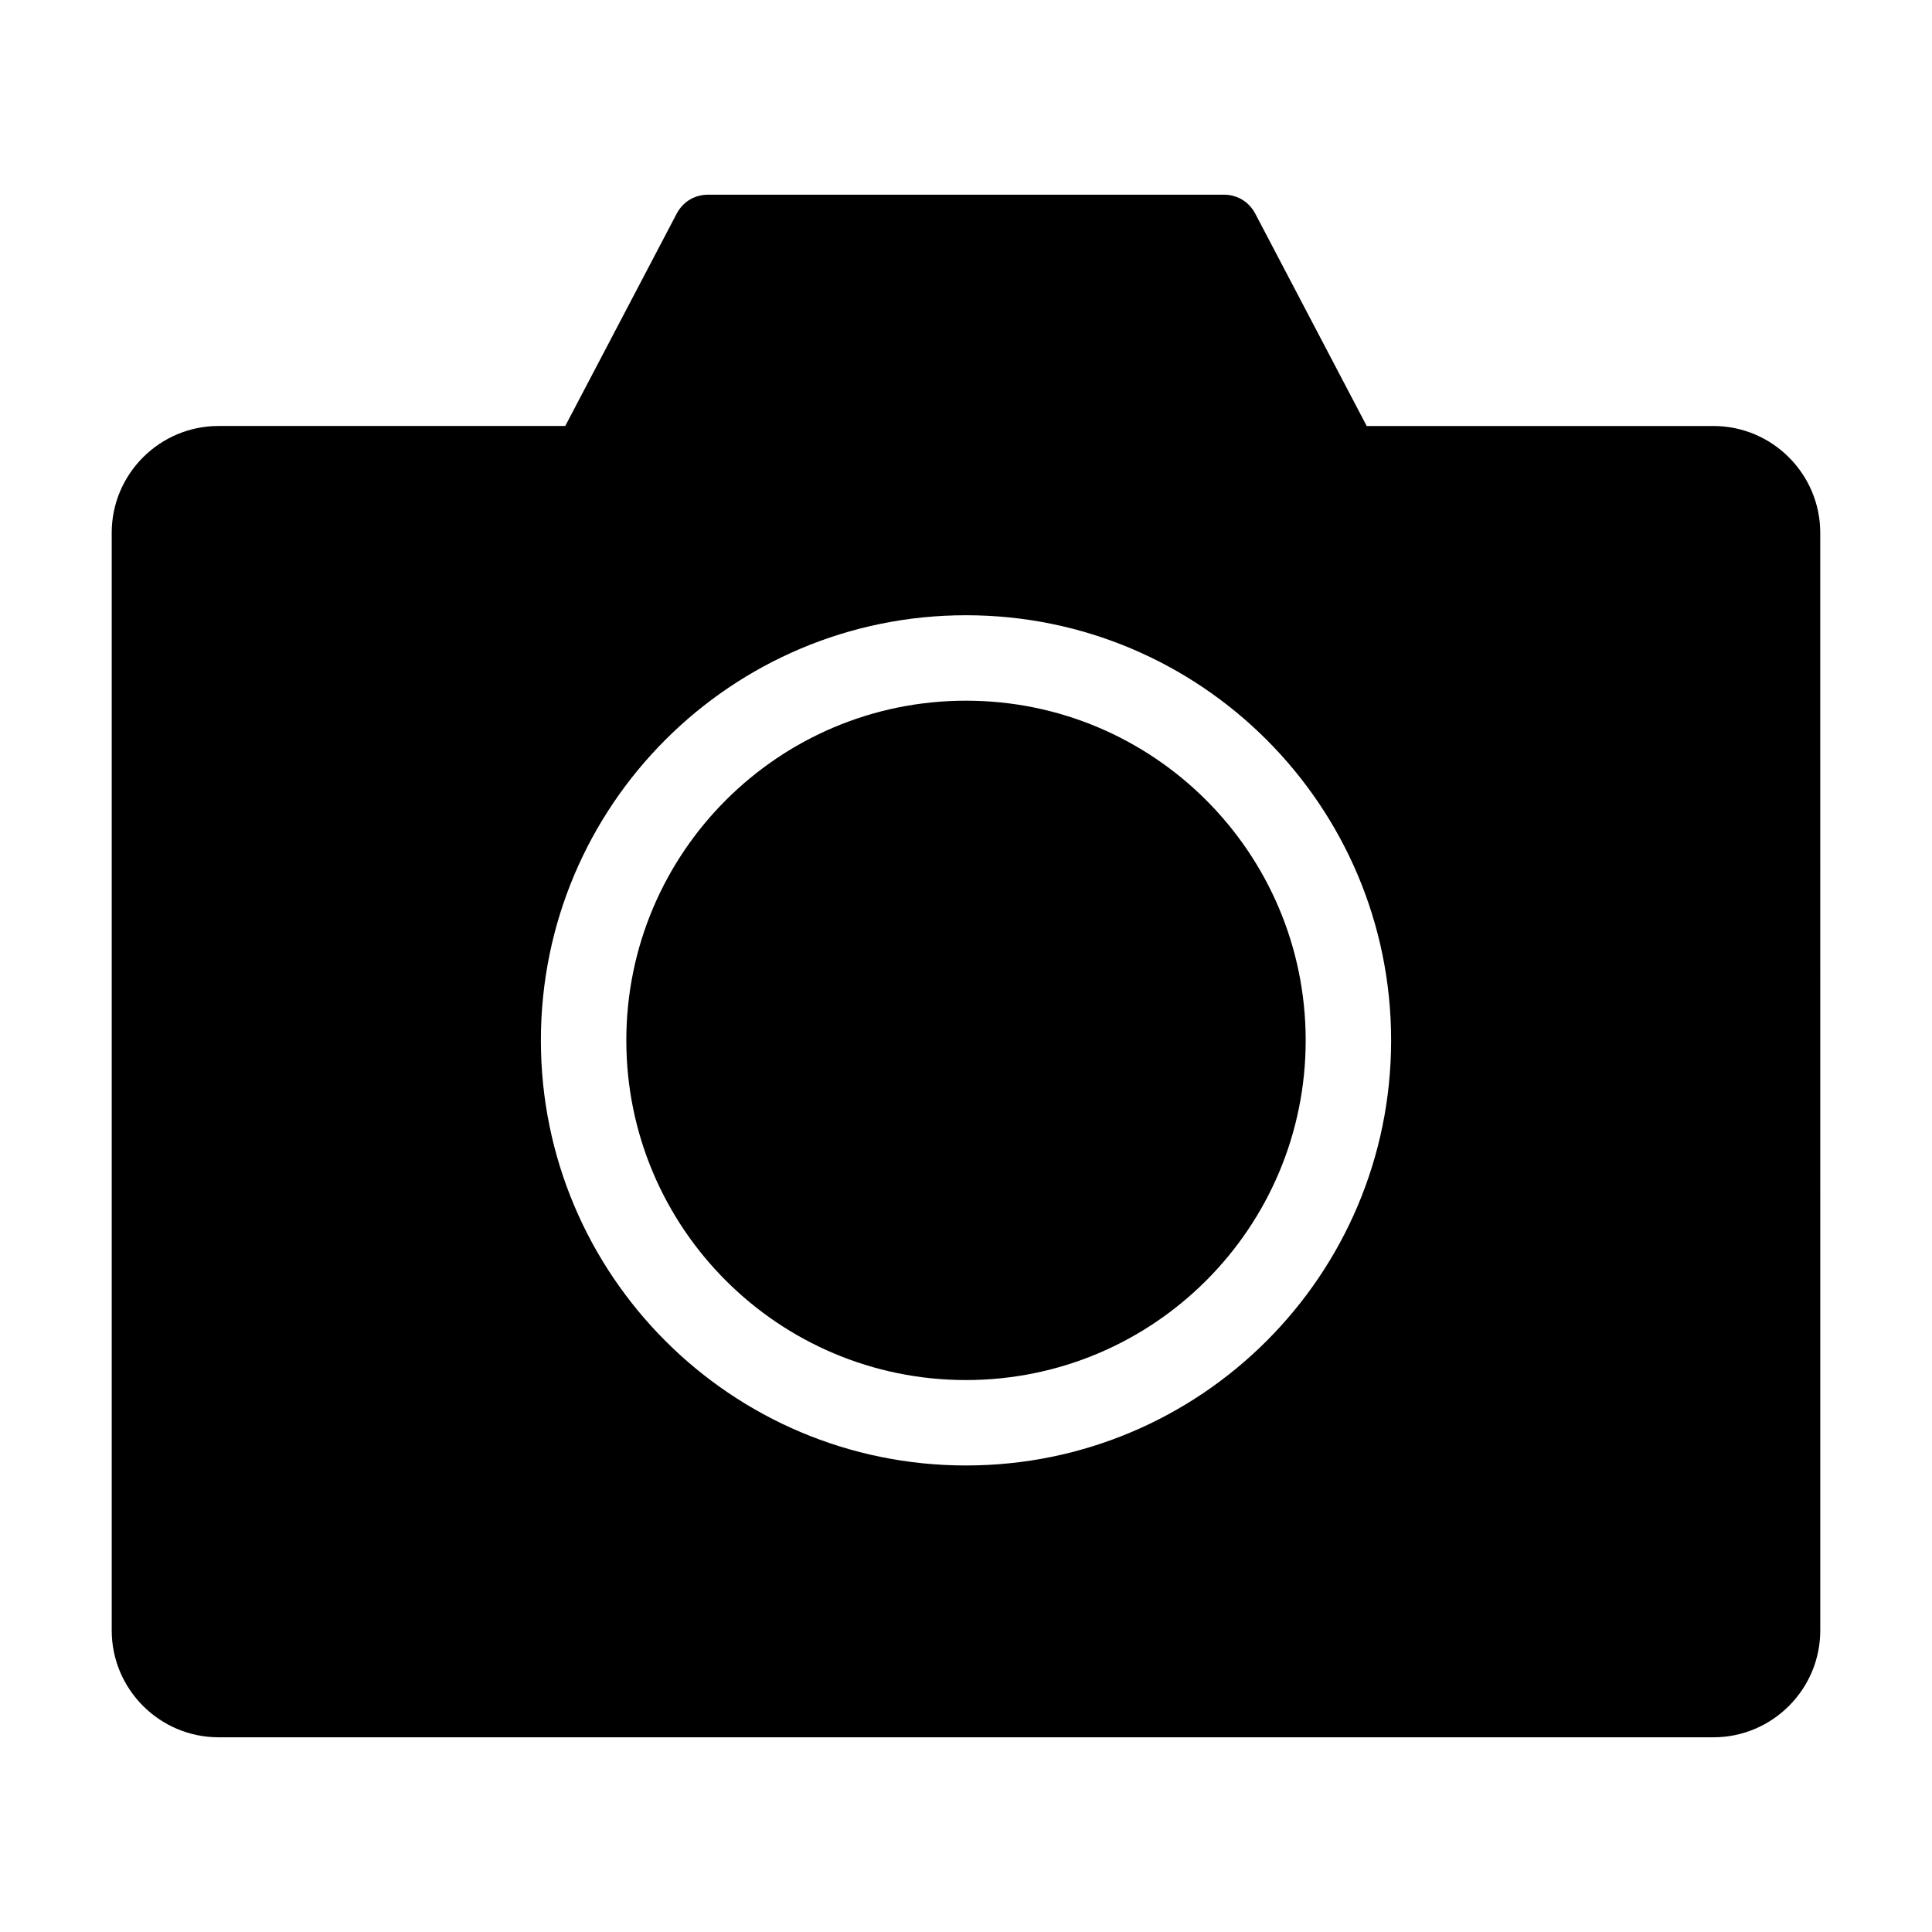 <?xml version="1.0" encoding="UTF-8"?>
<!-- Uploaded to: SVG Repo, www.svgrepo.com, Generator: SVG Repo Mixer Tools -->
<svg fill="#000000" width="800px" height="800px" version="1.1" viewBox="144 144 512 512" xmlns="http://www.w3.org/2000/svg">
 <path d="m201.91 604.4h396.18c15.586 0 28.297-12.711 28.297-28.297l-0.004-290.91c0-15.586-12.711-28.297-28.297-28.297h-91.895l-29.523-56.254c-1.676-3.184-4.754-5.047-8.355-5.047h-136.64c-3.594 0-6.68 1.863-8.355 5.047l-29.52 56.25h-91.895c-15.586 0-28.297 12.711-28.297 28.297v290.91c0.004 15.59 12.719 28.301 28.309 28.301zm198.09-274.71c24.859 0 47.363 10.078 63.652 26.367 16.289 16.289 26.367 38.793 26.367 63.652 0 24.859-10.078 47.363-26.367 63.652-16.289 16.289-38.793 26.367-63.652 26.367s-47.363-10.078-63.652-26.367c-16.289-16.289-26.367-38.793-26.367-63.652 0-24.859 10.078-47.363 26.367-63.652 16.289-16.297 38.789-26.367 63.652-26.367zm-79.66 10.355c20.387-20.387 48.555-33 79.66-33 31.109 0 59.27 12.609 79.66 33 20.387 20.387 33 48.551 33 79.66s-12.609 59.27-33 79.66c-20.387 20.387-48.551 33-79.66 33s-59.27-12.609-79.66-33c-20.387-20.387-33-48.555-33-79.66s12.609-59.273 33-79.66z" fill-rule="evenodd"/>
</svg>